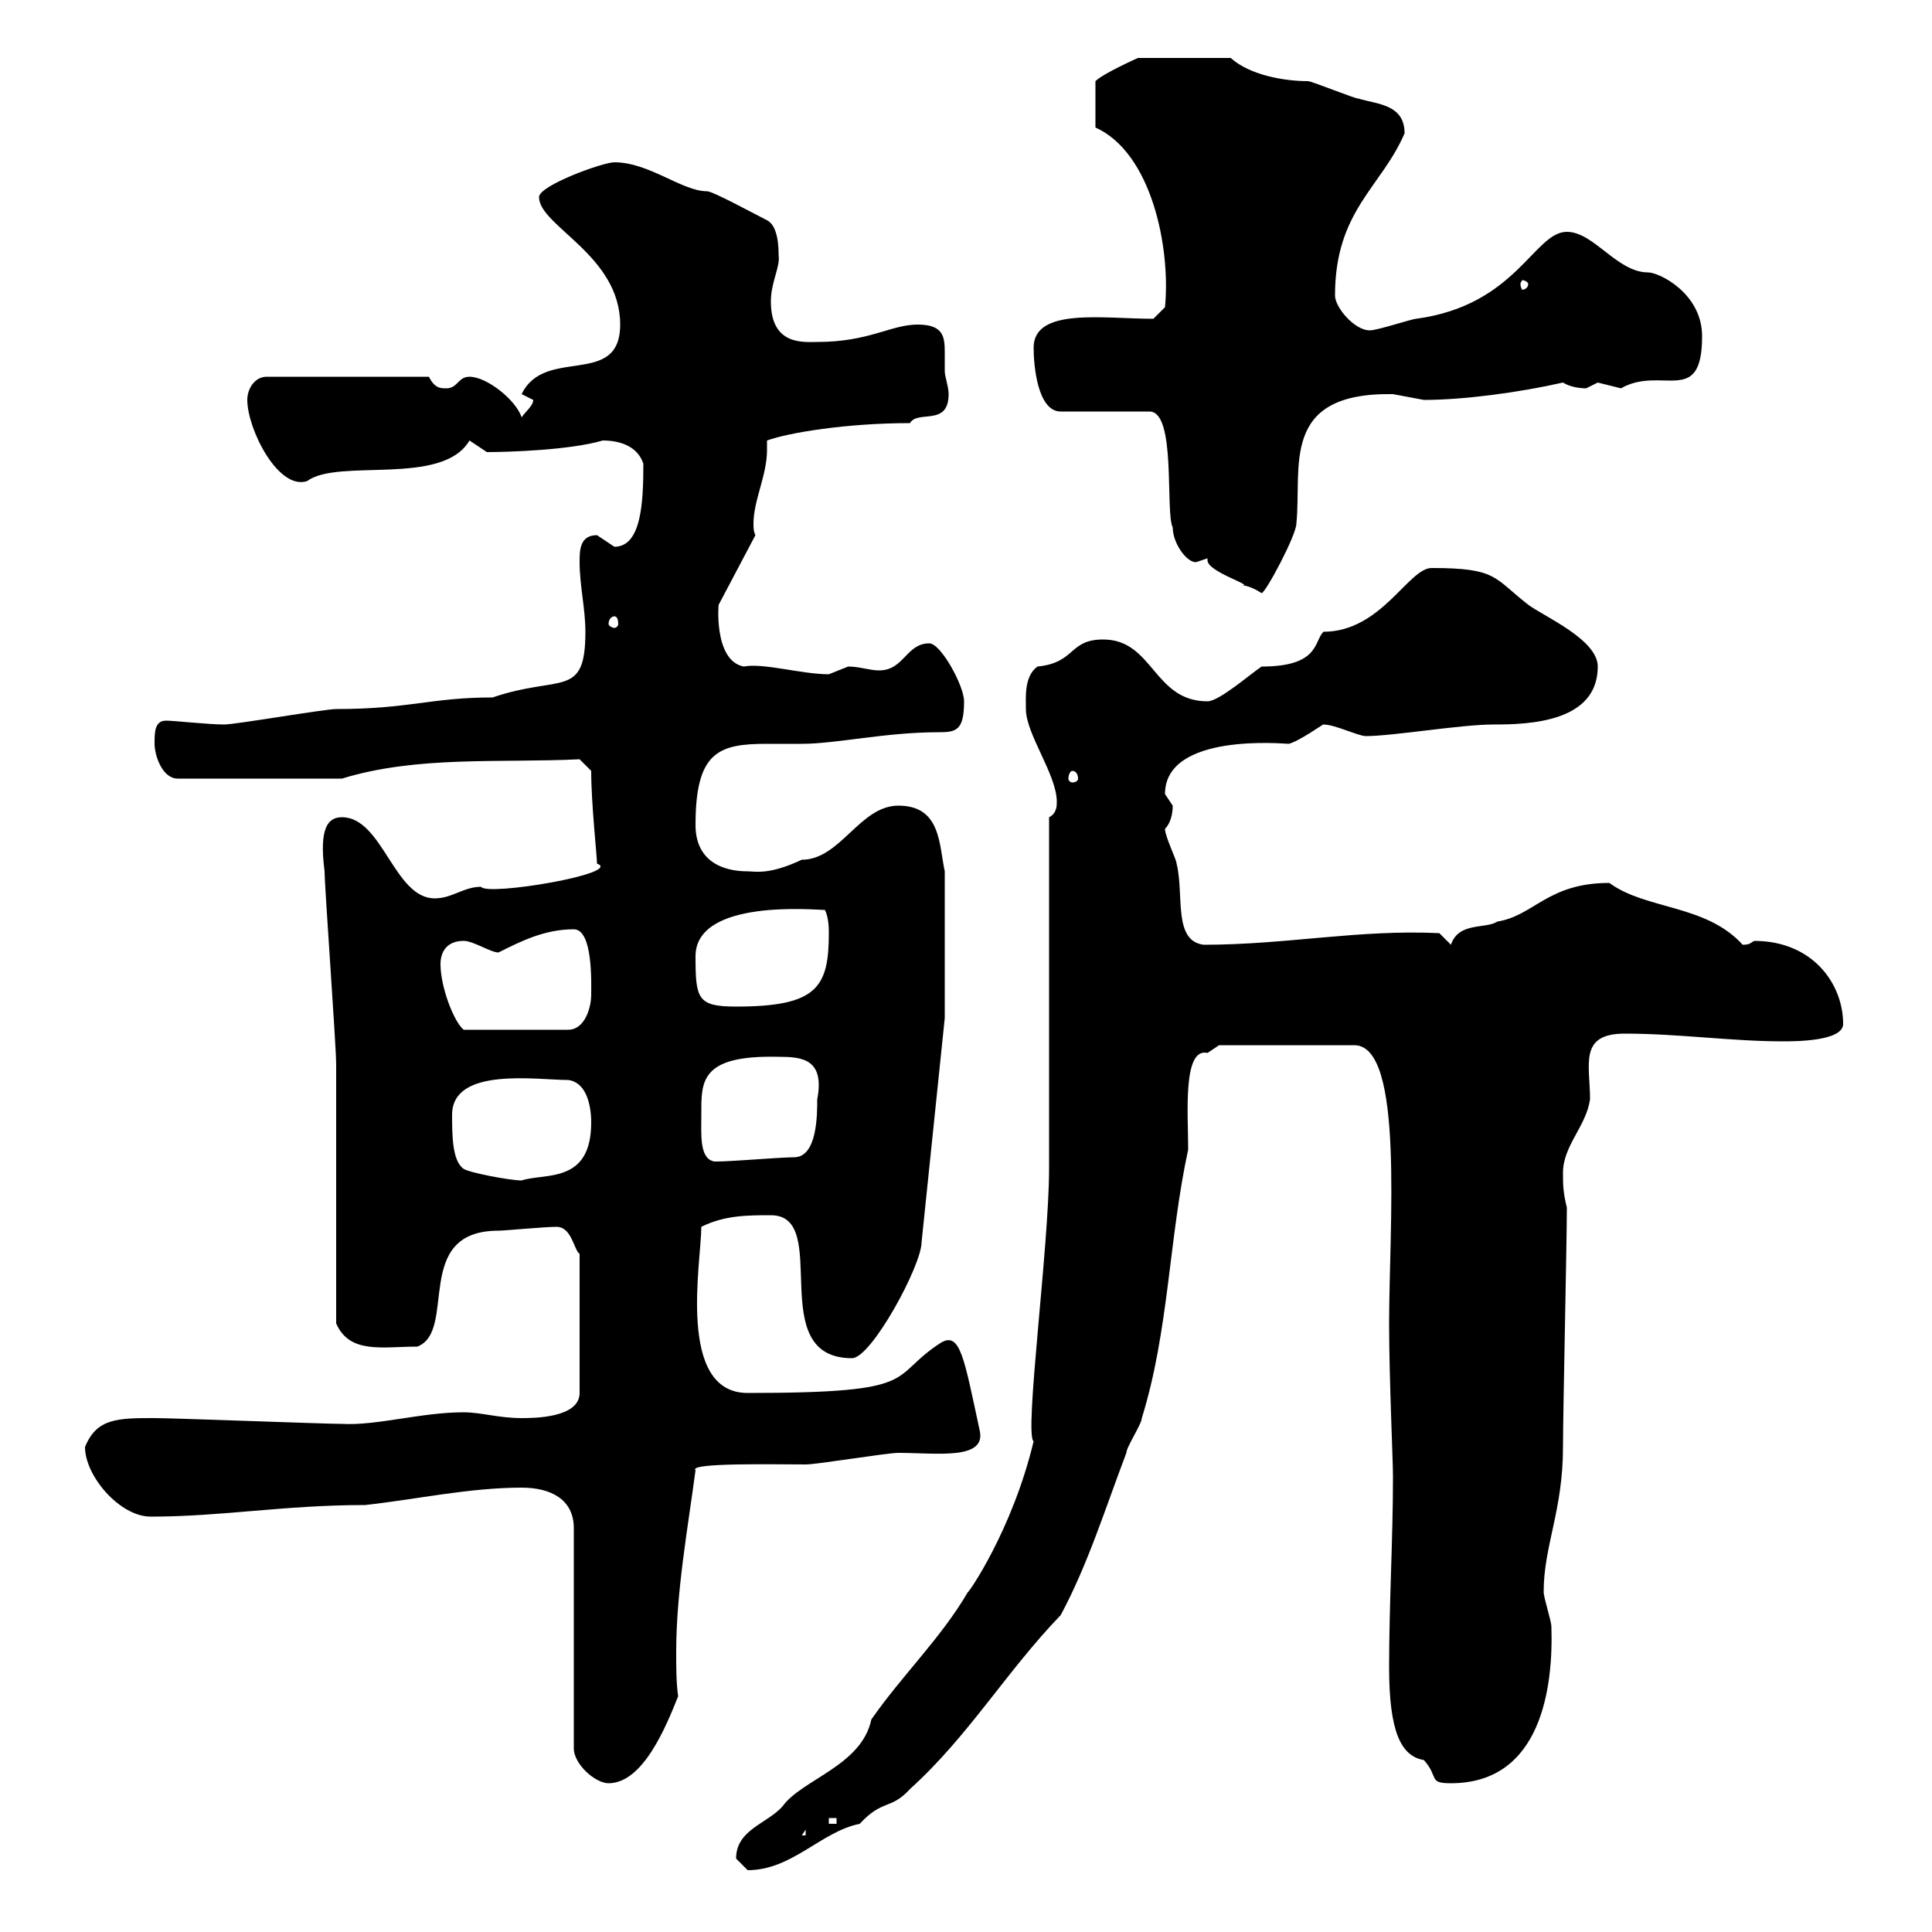 <svg xmlns="http://www.w3.org/2000/svg" xmlns:xlink="http://www.w3.org/1999/xlink" width="300" height="300"><path d="M114.30 288.60C114.30 288.60 116.10 290.40 116.10 290.40C123 290.40 127.50 284.40 133.50 283.20C137.10 279.30 138.30 281.10 141.30 277.80C150.30 269.70 156.30 259.50 164.70 250.80C168.90 243 171.60 234.30 174.90 225.60C174.90 224.70 177.30 221.10 177.30 220.20C181.50 206.70 181.50 192.30 184.50 178.50C184.50 173.10 183.60 162.60 187.50 163.50C187.50 163.50 189.30 162.30 189.30 162.30L210.30 162.30C218.10 162.30 215.70 190.50 215.70 205.50C215.70 213.90 216.30 226.80 216.30 229.20C216.30 239.10 215.70 249 215.70 258.90C215.70 268.80 217.50 272.70 221.10 273.30C223.50 276 221.70 276.90 225.30 276.90C239.40 276.90 241.20 261.90 240.90 252.60C240.90 251.70 239.70 248.10 239.70 247.20C239.70 240 242.70 234.60 242.70 224.70C242.70 219.30 243.30 192.90 243.30 187.50C242.70 185.10 242.70 183.90 242.70 182.10C242.70 177.90 246.30 174.90 246.90 170.70C246.90 165.30 245.10 160.50 252.30 160.50C260.70 160.50 268.80 161.70 276.90 161.70C278.70 161.70 286.20 161.70 286.20 159C286.20 152.70 281.40 146.10 272.40 146.10C271.80 146.40 271.80 146.70 270.60 146.70C264.90 140.40 255.60 141.30 249.90 137.10C240.30 137.10 238.20 142.20 232.50 143.10C230.70 144.30 226.50 143.10 225.30 146.70L223.50 144.90C210.90 144.30 199.80 146.70 186.90 146.70C182.10 146.10 183.90 138.90 182.70 134.10C182.70 133.50 180.90 129.90 180.90 128.70C181.80 127.80 182.10 126.30 182.10 125.10C182.10 125.10 180.90 123.30 180.90 123.30C180.90 113.70 199.50 115.50 200.10 115.50C201.60 115.20 205.80 112.20 205.50 112.50C207.30 112.50 210.90 114.30 212.10 114.30C216.30 114.30 226.80 112.50 231.90 112.50C237.30 112.50 248.10 112.20 248.10 103.50C248.10 99.30 239.70 95.70 237.30 93.90C231.90 89.70 232.50 88.20 222.30 88.20C218.70 88.20 214.50 98.10 205.50 98.10C204 99.60 204.90 103.50 195.90 103.50C194.10 104.70 189.30 108.90 187.50 108.90C179.10 108.90 179.10 99.30 171.30 99.30C165.90 99.30 167.10 102.90 161.10 103.50C159 105 159.30 108.30 159.30 110.10C159.30 114 164.10 120.30 164.10 124.50C164.10 125.10 164.10 126.30 162.90 126.90L162.90 181.50C162.90 193.50 159 222.90 160.50 223.80C157.20 237.60 150.30 247.50 150.30 247.20C146.10 254.40 140.10 260.10 135.30 267C133.80 274.20 124.50 276.30 121.50 280.50C119.10 283.20 114.30 284.10 114.30 288.60ZM125.10 284.10L125.10 285L124.50 285ZM128.70 282.30L129.90 282.30L129.90 283.20L128.70 283.20ZM81 231C85.50 231 89.10 232.80 89.10 237.30L89.10 271.50C89.10 273.90 92.40 276.90 94.50 276.90C99.90 276.90 103.50 267.90 105.30 263.40C105 261.30 105 258.90 105 256.50C105 247.20 106.80 237.30 108 228.30C106.80 227.10 120.60 227.40 125.10 227.40C126.90 227.40 137.70 225.60 139.50 225.60C145.50 225.60 153.30 226.80 152.10 222C149.70 210.90 149.10 206.70 146.10 208.50C137.70 213.90 143.70 216.30 116.10 216.30C105 216.30 108.90 195.90 108.90 190.50C112.50 188.70 116.10 188.70 119.70 188.70C129.30 188.70 118.50 210.90 132.30 210.90C135.30 210.90 143.10 196.50 143.10 192.90L146.70 158.10L146.70 135.30C145.80 131.10 146.10 125.10 139.50 125.10C133.50 125.10 130.50 133.50 124.50 133.50C119.40 135.90 117.30 135.30 116.10 135.30C111.90 135.30 108 133.50 108 128.10C108 116.70 111.60 115.50 119.10 115.50C120.90 115.50 122.70 115.50 124.50 115.50C129.90 115.50 137.40 113.70 145.80 113.70C148.50 113.70 149.70 113.40 149.70 108.90C149.70 106.50 146.10 99.90 144.30 99.90C140.70 99.90 140.40 104.10 136.50 104.10C135 104.10 133.50 103.50 131.70 103.50C131.70 103.50 128.70 104.70 128.70 104.70C124.50 104.70 118.50 102.90 115.50 103.50C110.70 102.60 111.60 93.30 111.60 93.90L117.30 83.10C117 82.50 117 81.90 117 81.30C117 77.70 119.10 73.80 119.10 69.90C119.10 69.30 119.10 69 119.10 68.40C122.40 67.20 131.40 65.70 141.30 65.70C142.50 63.60 147.30 66.30 147.30 61.20C147.30 60 146.70 58.50 146.70 57.60C146.70 56.40 146.70 55.50 146.70 54.60C146.70 52.20 146.40 50.40 142.50 50.40C138.30 50.40 135 53.10 126.90 53.10C124.80 53.10 119.70 53.70 119.70 46.80C119.70 43.80 121.20 41.40 120.90 39.60C120.90 38.70 120.90 35.10 119.10 34.20C117.30 33.30 110.70 29.70 109.80 29.70C105.90 29.70 100.80 25.20 95.40 25.20C93.60 25.20 83.70 28.80 83.70 30.60C83.70 35.10 96.30 39.60 96.30 50.40C96.30 60.30 84.60 53.70 81 61.20C81 61.20 82.80 62.10 82.80 62.10C82.80 63 81.60 63.90 81 64.80C80.10 62.10 75.60 58.50 72.90 58.50C71.10 58.50 71.10 60.30 69.30 60.30C68.40 60.30 67.50 60.30 66.60 58.50L41.40 58.50C39.60 58.50 38.40 60.30 38.40 62.10C38.40 66.60 43.20 76.20 47.70 74.70C52.50 71.10 68.70 75.60 72.90 68.40C72.90 68.40 75.60 70.20 75.60 70.20C78.90 70.20 88.50 69.90 93.60 68.40C96.30 68.40 99 69.30 99.90 72C99.90 78 99.60 84.90 95.40 84.90C95.40 84.90 92.70 83.10 92.70 83.10C90 83.10 90 85.50 90 87.30C90 90.90 90.90 94.50 90.90 98.10C90.90 108.60 87 104.70 76.50 108.30C66.90 108.30 63.60 110.10 52.20 110.10C50.40 110.10 36.60 112.50 34.80 112.50C32.40 112.50 27 111.90 25.80 111.90C24 111.90 24 113.70 24 115.50C24 117.30 25.20 120.90 27.60 120.90L53.10 120.90C64.80 117.30 77.70 118.50 90 117.90L91.80 119.70C91.80 124.80 92.70 132.90 92.70 134.10C96.90 135.60 75.60 139.20 74.70 137.70C72 137.70 70.20 139.50 67.50 139.50C61.20 139.50 59.40 126.90 53.10 126.90C51 126.90 49.50 128.40 50.40 135.30C50.40 137.70 52.20 162.30 52.20 165.30C52.20 171.30 52.20 199.50 52.20 205.50C54.30 210.30 59.40 209.10 64.80 209.10C71.10 206.70 63.90 191.10 77.40 191.10C78.30 191.10 84.60 190.50 86.40 190.50C88.80 190.50 89.10 194.10 90 194.70L90 216.30C90 220.20 82.80 220.20 81 220.20C77.40 220.20 74.70 219.30 72 219.30C65.40 219.30 58.50 221.40 53.10 221.10C50.40 221.10 27 220.20 24 220.20C18.30 220.20 15 220.20 13.20 224.70C13.20 229.20 18.60 235.50 23.40 235.50C34.50 235.50 44.10 233.70 56.70 233.70C64.80 232.80 72.90 231 81 231ZM72 181.50C70.20 180.30 70.20 176.10 70.20 173.10C70.20 165.60 83.40 167.70 88.20 167.70C90.90 168 91.80 171.30 91.80 174.30C91.80 183.90 84.60 182.10 81 183.30C79.20 183.30 72.90 182.10 72 181.50ZM108.90 173.10C108.90 168 108.60 163.80 120.90 164.10C124.50 164.10 128.10 164.40 126.90 170.70C126.90 173.10 126.90 179.70 123.30 179.70C120.90 179.70 110.70 180.60 110.70 180.30C108.60 179.70 108.90 176.10 108.90 173.10ZM68.40 149.70C68.40 147.90 69.30 146.10 72 146.10C73.50 146.10 76.20 147.90 77.40 147.90C81 146.10 84.60 144.30 89.10 144.30C92.10 144.30 91.80 152.70 91.80 154.50C91.80 156.30 90.90 159.90 88.20 159.90L72 159.90C70.50 158.70 68.40 153.30 68.40 149.70ZM108 148.50C108 139.50 126.60 141.30 128.10 141.30C128.70 142.50 128.70 144.30 128.70 144.90C128.70 153.30 126.90 156.30 114.30 156.30C108.30 156.30 108 155.10 108 148.50ZM166.50 119.70C167.10 119.70 167.40 120.30 167.40 120.90C167.40 121.20 167.10 121.50 166.50 121.50C166.20 121.50 165.90 121.20 165.90 120.90C165.90 120.30 166.20 119.70 166.50 119.70ZM95.40 95.70C95.70 95.70 96 96 96 96.90C96 97.20 95.70 97.50 95.40 97.50C95.10 97.50 94.50 97.20 94.50 96.90C94.50 96 95.10 95.70 95.40 95.70ZM187.50 86.70C187.50 87 187.50 87 187.50 87C187.50 88.80 194.70 90.90 192.90 90.90C194.10 90.90 195.90 92.10 195.90 92.10C196.50 92.10 201.30 83.10 201.30 81.30C202.20 72.60 198.60 60.90 216.30 61.20C216.30 61.20 221.10 62.10 221.10 62.10C227.40 62.10 236.10 60.90 242.70 59.40C243.60 60 245.10 60.30 246.30 60.30C246.30 60.30 248.10 59.40 248.10 59.40C248.10 59.40 251.70 60.30 251.70 60.30C258 56.70 264.30 63.30 264.30 52.20C264.30 45.60 257.70 42.30 255.90 42.30C251.10 42.30 247.50 36 243.30 36C238.20 36 235.50 47.40 219.90 49.50C219.30 49.50 213.90 51.30 212.70 51.30C210.30 51.30 207.30 47.70 207.30 45.90C207.30 32.70 214.50 29.10 218.10 20.70C218.10 16.20 213.90 16.20 210.90 15.30C210.30 15.30 203.70 12.60 203.10 12.60C199.50 12.60 194.10 11.70 191.10 9L176.70 9C176.70 9 171.30 11.40 170.10 12.60L170.10 19.80C178.80 23.70 181.80 38.40 180.90 47.70L179.10 49.50C171.30 49.50 160.50 47.70 160.50 54C160.50 56.70 161.10 63.90 164.70 63.90L178.50 63.90C182.70 63.90 180.90 79.50 182.10 81.90C182.10 84.30 184.20 87.30 185.70 87.30C185.70 87.30 187.50 86.70 187.50 86.70ZM237.30 44.10C237.30 44.70 236.70 45 236.40 45C236.40 45 236.10 44.70 236.10 44.10C236.10 43.80 236.40 43.50 236.40 43.50C236.70 43.50 237.30 43.80 237.30 44.10Z"/></svg>